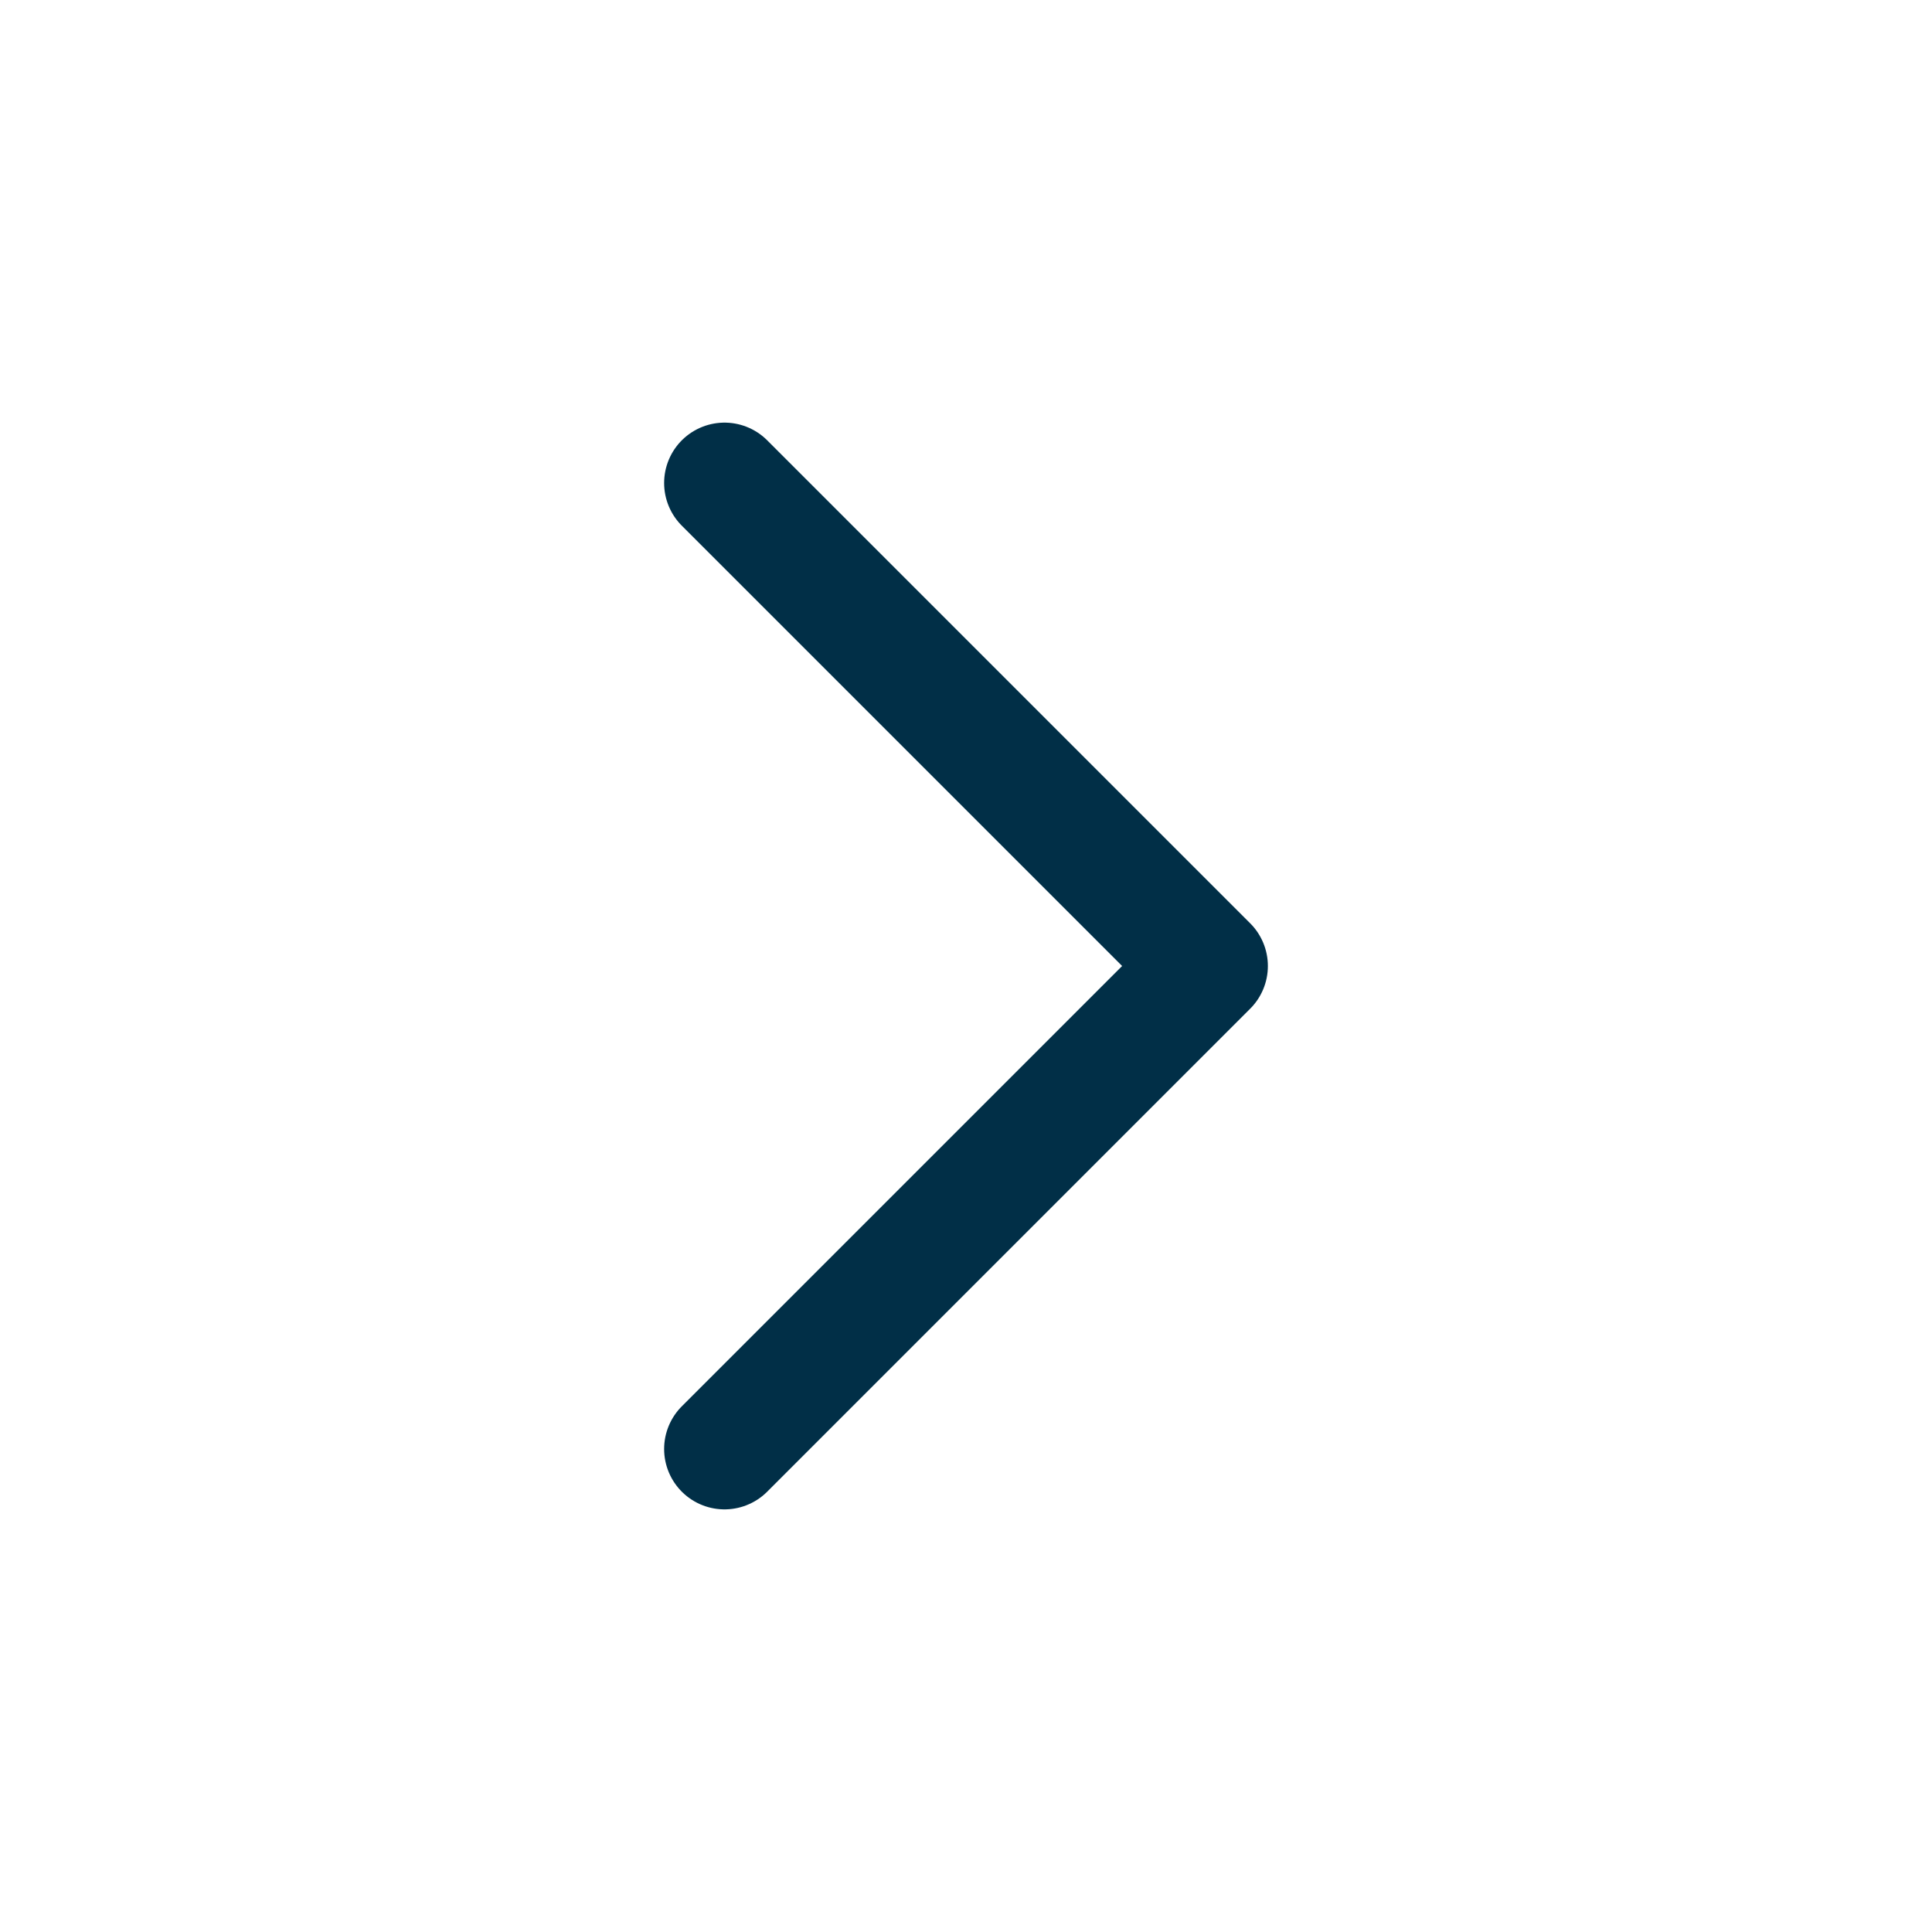 <svg width="24" height="24" viewBox="0 0 24 24" fill="none" xmlns="http://www.w3.org/2000/svg">
<g clip-path="url(#clip0_18_69120)">
<path d="M9 18L15 12L9 6" stroke="#012F47" stroke-width="1.5" stroke-linecap="round" stroke-linejoin="round"/>
</g>
<defs>
<clipPath id="clip0_18_69120">
<rect width="24" height="24" fill="white" transform="matrix(0 -1 1 0 0 24)"/>
</clipPath>
</defs>
</svg>
